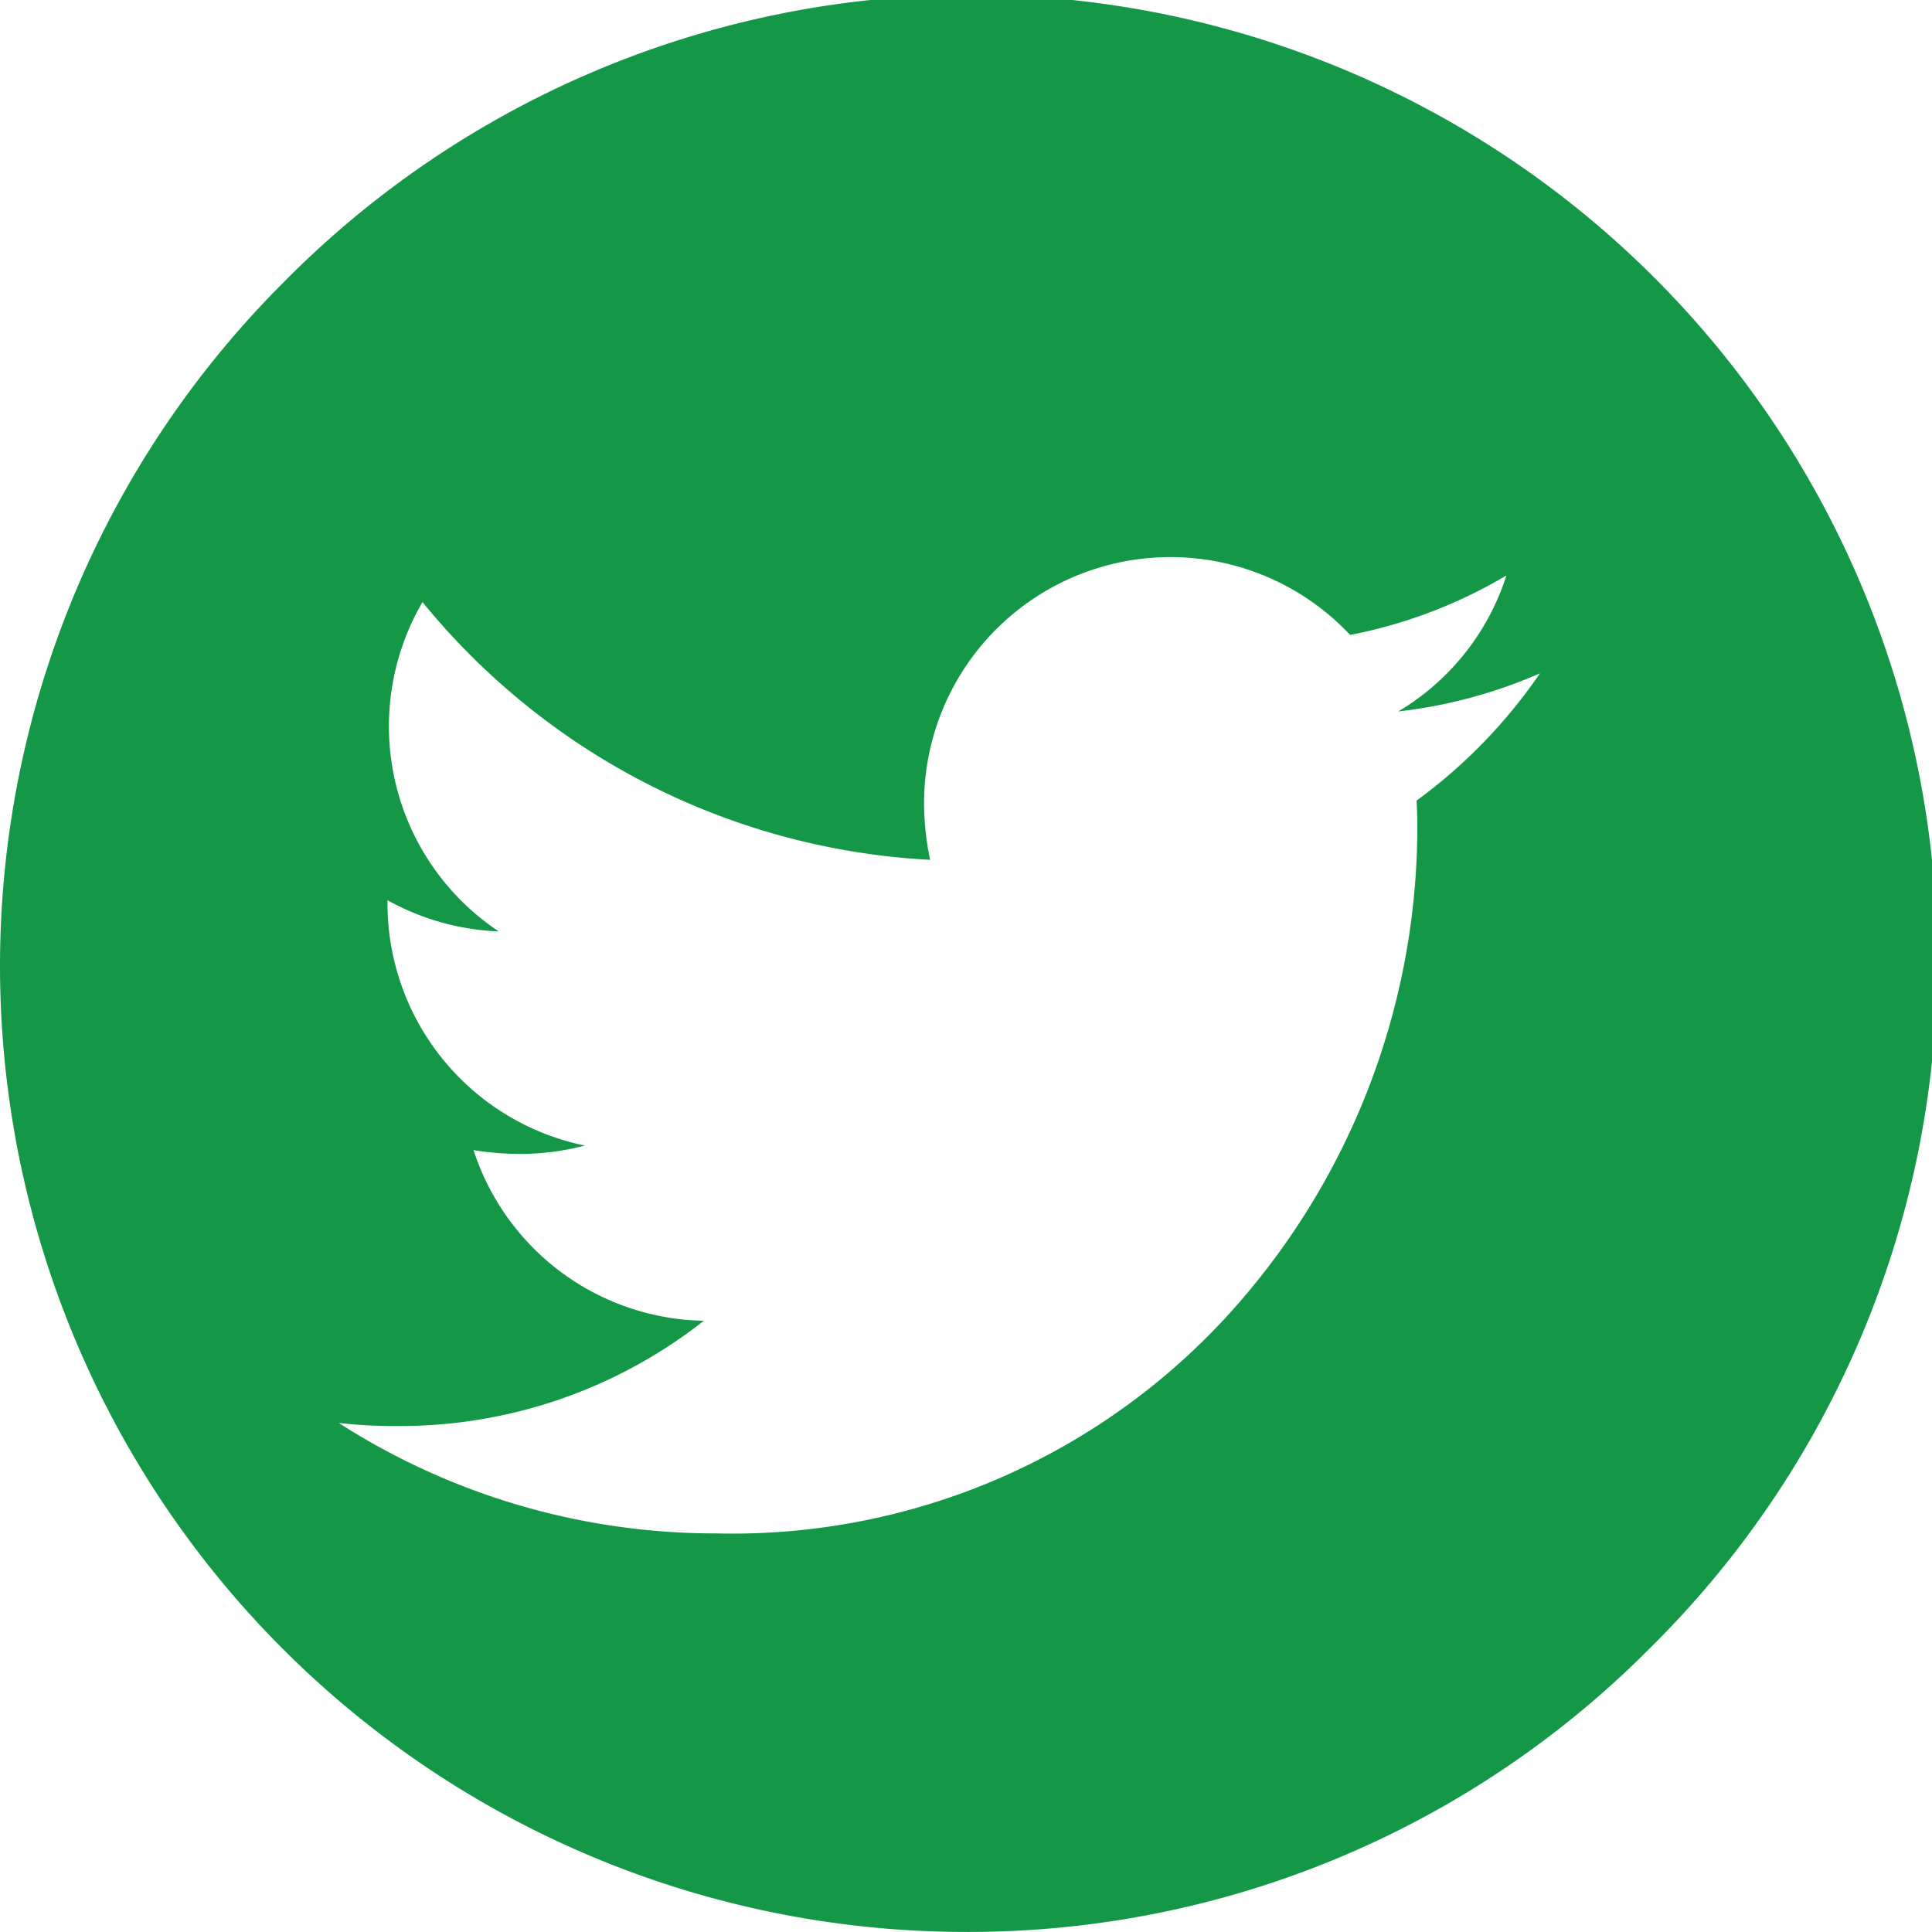 <svg xmlns="http://www.w3.org/2000/svg" width="26.984" height="26.983" viewBox="0 0 26.984 26.983">
  <path id="Exclusion_1" data-name="Exclusion 1" d="M13.492,26.983A13.491,13.491,0,0,1,3.952,3.952a13.492,13.492,0,1,1,19.08,19.08A13.4,13.4,0,0,1,13.492,26.983ZM4.731,19.874h0a9.735,9.735,0,0,0,5.28,1.543,9.374,9.374,0,0,0,7.264-3.188,10.122,10.122,0,0,0,2.52-6.6c0-.146,0-.3-.01-.447a7.327,7.327,0,0,0,1.724-1.778,6.866,6.866,0,0,1-1.98.533,3.421,3.421,0,0,0,1.511-1.9,6.806,6.806,0,0,1-2.183.831,3.441,3.441,0,0,0-5.951,2.353,3.891,3.891,0,0,0,.085.788,9.8,9.8,0,0,1-7.09-3.6,3.443,3.443,0,0,0,1.065,4.6,3.472,3.472,0,0,1-1.554-.436v.042A3.454,3.454,0,0,0,8.169,16a3.61,3.61,0,0,1-.905.117,4.245,4.245,0,0,1-.65-.053A3.446,3.446,0,0,0,9.83,18.447a6.857,6.857,0,0,1-4.27,1.47A6.922,6.922,0,0,1,4.731,19.874Z" fill="#149848"/>
</svg>
